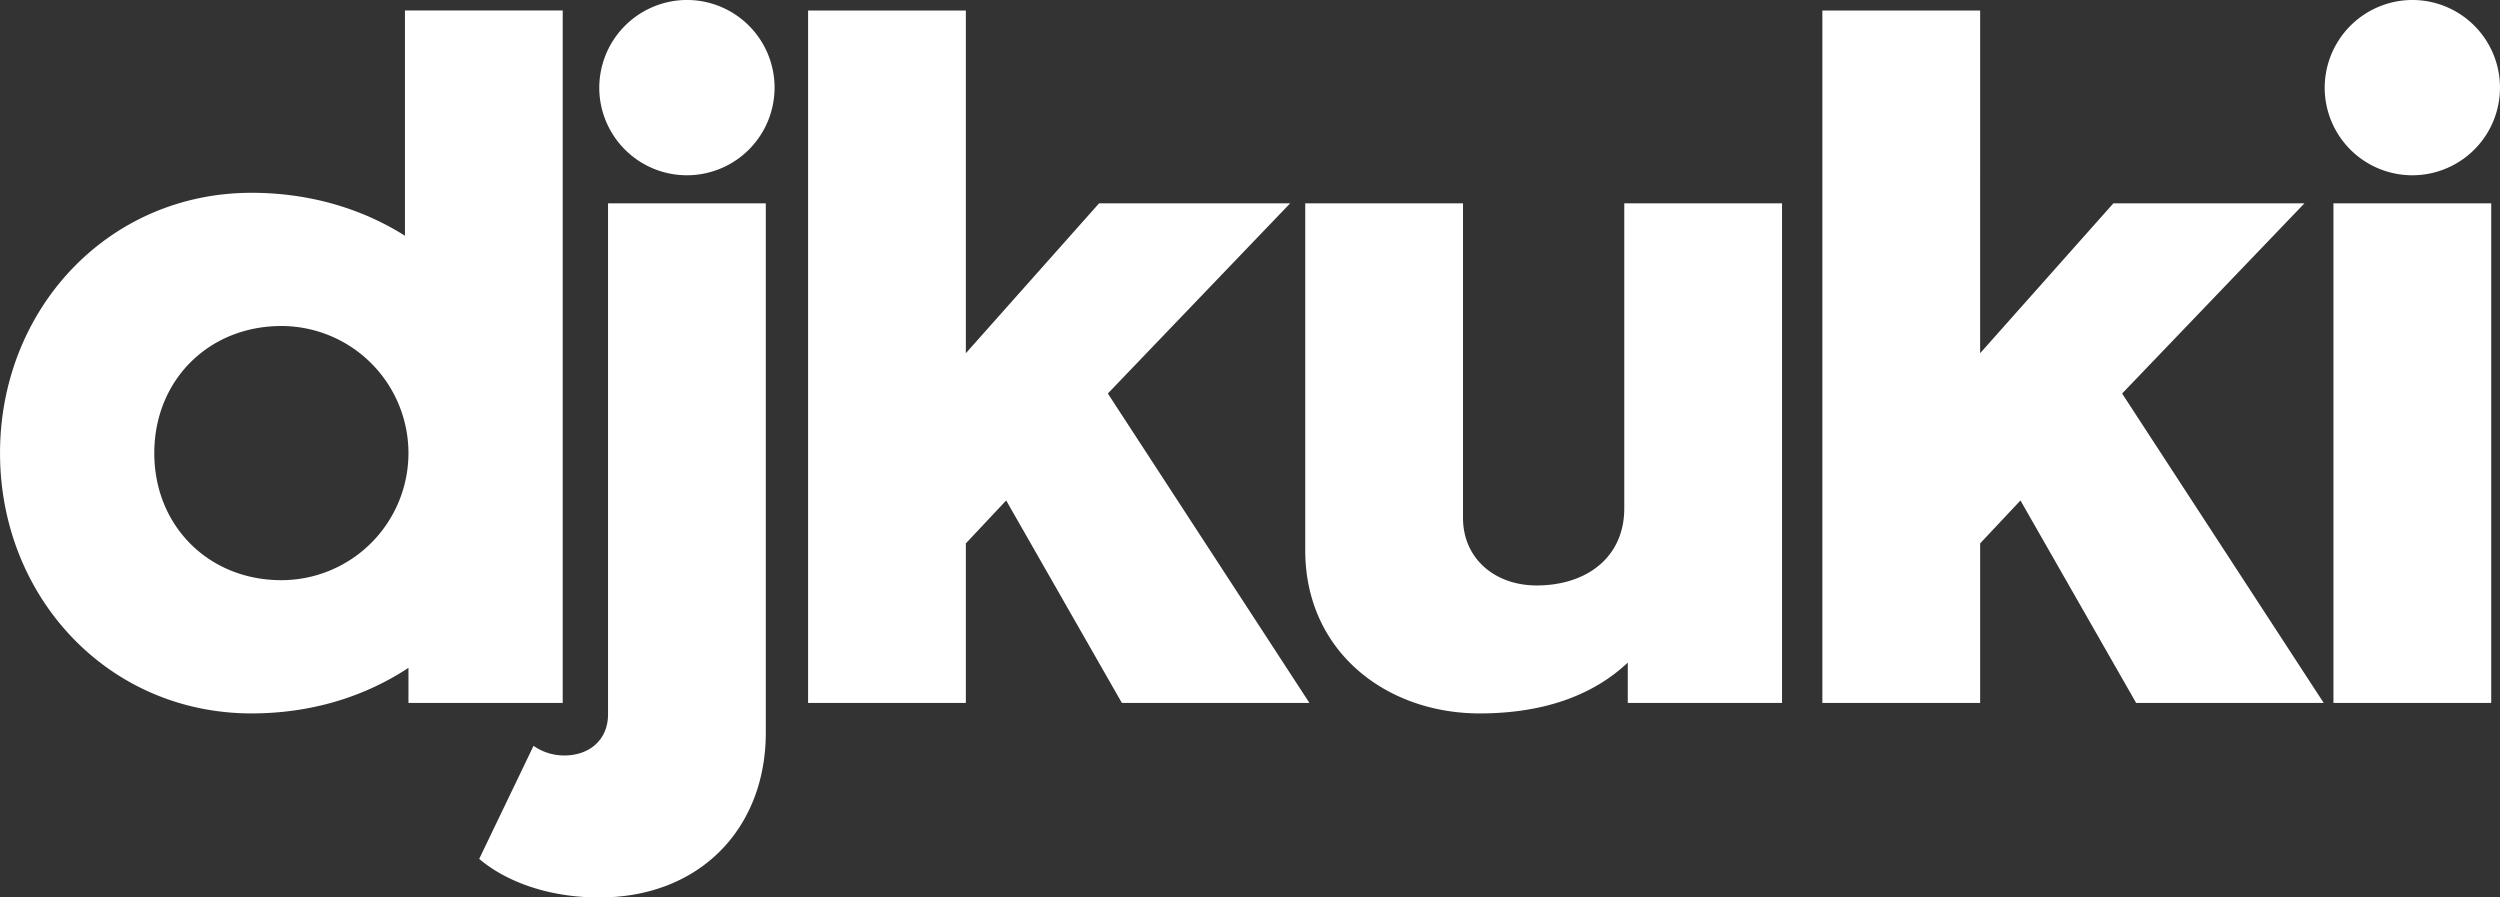 <svg xmlns="http://www.w3.org/2000/svg" width="1018.782" height="365.719" viewBox="0 0 1018.782 365.719">
  <rect x="0" y="0" width="1018.782" height="365.719" fill="#333333" stroke="none"/>
<defs>
    <style>
      .cls-1 {
        fill: #fff;
        fill-rule: evenodd;
      }
    </style>
  </defs>
  <path id="djkuki" class="cls-1" d="M242.451,395.8c0,58.576,43.931,106.079,102.507,106.079,24.287,0,46.074-6.786,63.933-18.573V497.6h62.861V215.434h-64.29v91.792c-17.5-11.072-38.931-17.5-62.5-17.5C286.382,289.725,242.451,337.228,242.451,395.8Zm166.44,0a51.826,51.826,0,0,1-51.79,51.789c-29.645,0-51.789-22.144-51.789-51.789s22.144-51.789,51.789-51.789A51.827,51.827,0,0,1,408.891,395.8Zm77.758-148.939a35.717,35.717,0,1,0,35.717-35.716A35.821,35.821,0,0,0,486.649,246.864Zm3.571,255.375c0,10.358-7.5,16.787-17.858,16.787a21.678,21.678,0,0,1-12.5-3.929l-22.144,46.075c9.643,8.214,26.43,15.715,48.932,15.715,41.074,0,67.862-28.216,67.862-67.148V294.011H490.22V502.239Zm145.817-286.8h-64.29V497.6h64.29v-65l16.43-17.5L699.613,497.6h76.434L693.9,371.516l74.291-77.5H690.327l-54.29,61.075V215.434Zm202.595,78.577h-64.29V435.449c0,41.074,32.859,66.433,71.076,66.433,27.5,0,47.146-8.215,60.361-20.716V497.6H968.64V294.011H904.35V418.305c0,20-15.358,31.43-35.716,31.43-17.144,0-30-11.072-30-27.5V294.011Zm210.738-78.577H985.077V497.6h64.293v-65l16.43-17.5,47.14,82.506h76.44l-82.15-126.08,74.29-77.5h-77.86l-54.29,61.075V215.434Zm208.27,78.577h-64.29V497.6h64.29V294.011Zm-67.86-47.147a35.715,35.715,0,1,0,35.71-35.716A35.818,35.818,0,0,0,1189.78,246.864Z" transform="translate(-242.438 -211.156)"/>
</svg>
